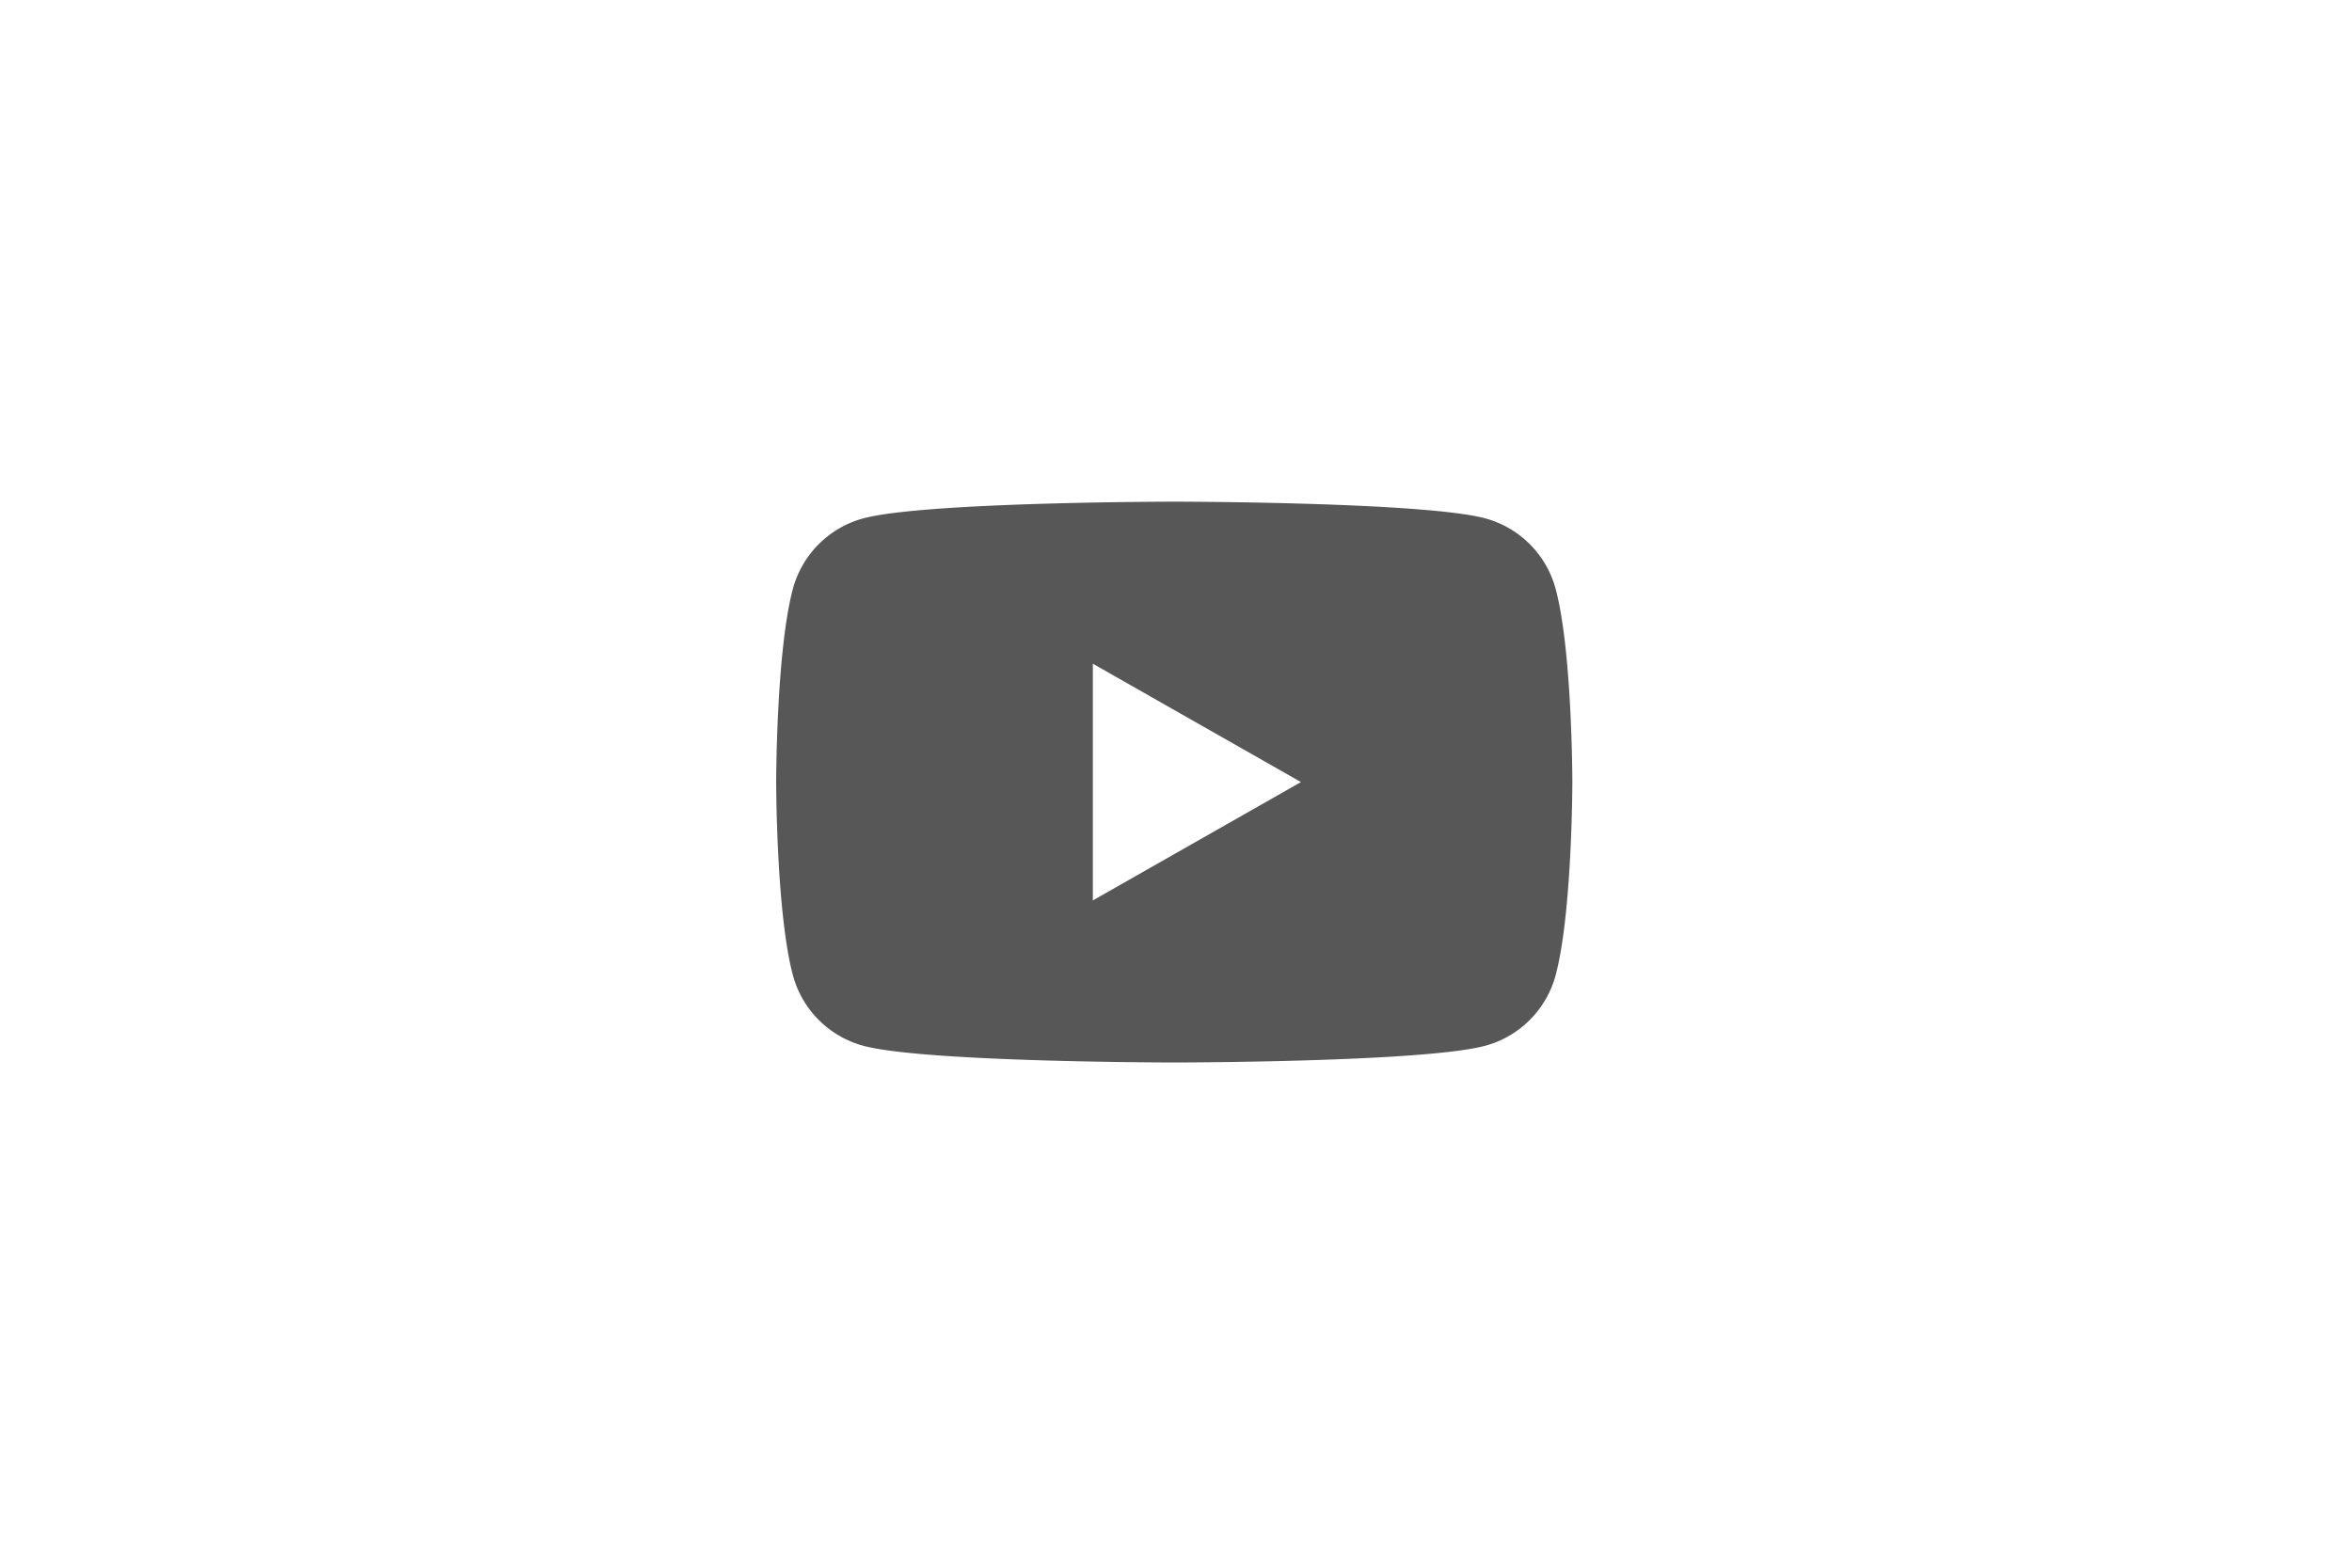 <?xml version="1.0" encoding="UTF-8"?> <svg xmlns="http://www.w3.org/2000/svg" width="300" height="200" viewBox="0 0 300 200"> <g id="Сгруппировать_674" data-name="Сгруппировать 674" transform="translate(-17349 4807)"> <rect id="Прямоугольник_1517" data-name="Прямоугольник 1517" width="300" height="200" transform="translate(17349 -4807)" fill="none"></rect> <g id="Сгруппировать_660" data-name="Сгруппировать 660" transform="translate(17448.002 -4743.001)"> <g id="Сгруппировать_659" data-name="Сгруппировать 659"> <path id="Вычитание_5" data-name="Вычитание 5" d="M-16267.7,4203.684c-.317,0-31.847-.024-39.672-2.134a12.756,12.756,0,0,1-8.979-9.04c-2.1-7.878-2.123-24.435-2.123-24.6s.024-16.722,2.121-24.6a12.756,12.756,0,0,1,8.982-9.039c7.824-2.109,39.353-2.133,39.671-2.133s31.851.024,39.681,2.133a12.755,12.755,0,0,1,8.979,9.039c2.1,7.879,2.12,24.435,2.12,24.6s-.024,16.722-2.122,24.6a12.754,12.754,0,0,1-8.978,9.039C-16235.85,4203.659-16267.383,4203.684-16267.7,4203.684Zm-10.382-50.874h0v30.2l26.543-15.1Z" transform="translate(16318.473 -4132.136)" fill="#575757" stroke="rgba(0,0,0,0)" stroke-miterlimit="10" stroke-width="1"></path> </g> </g> </g> </svg> 